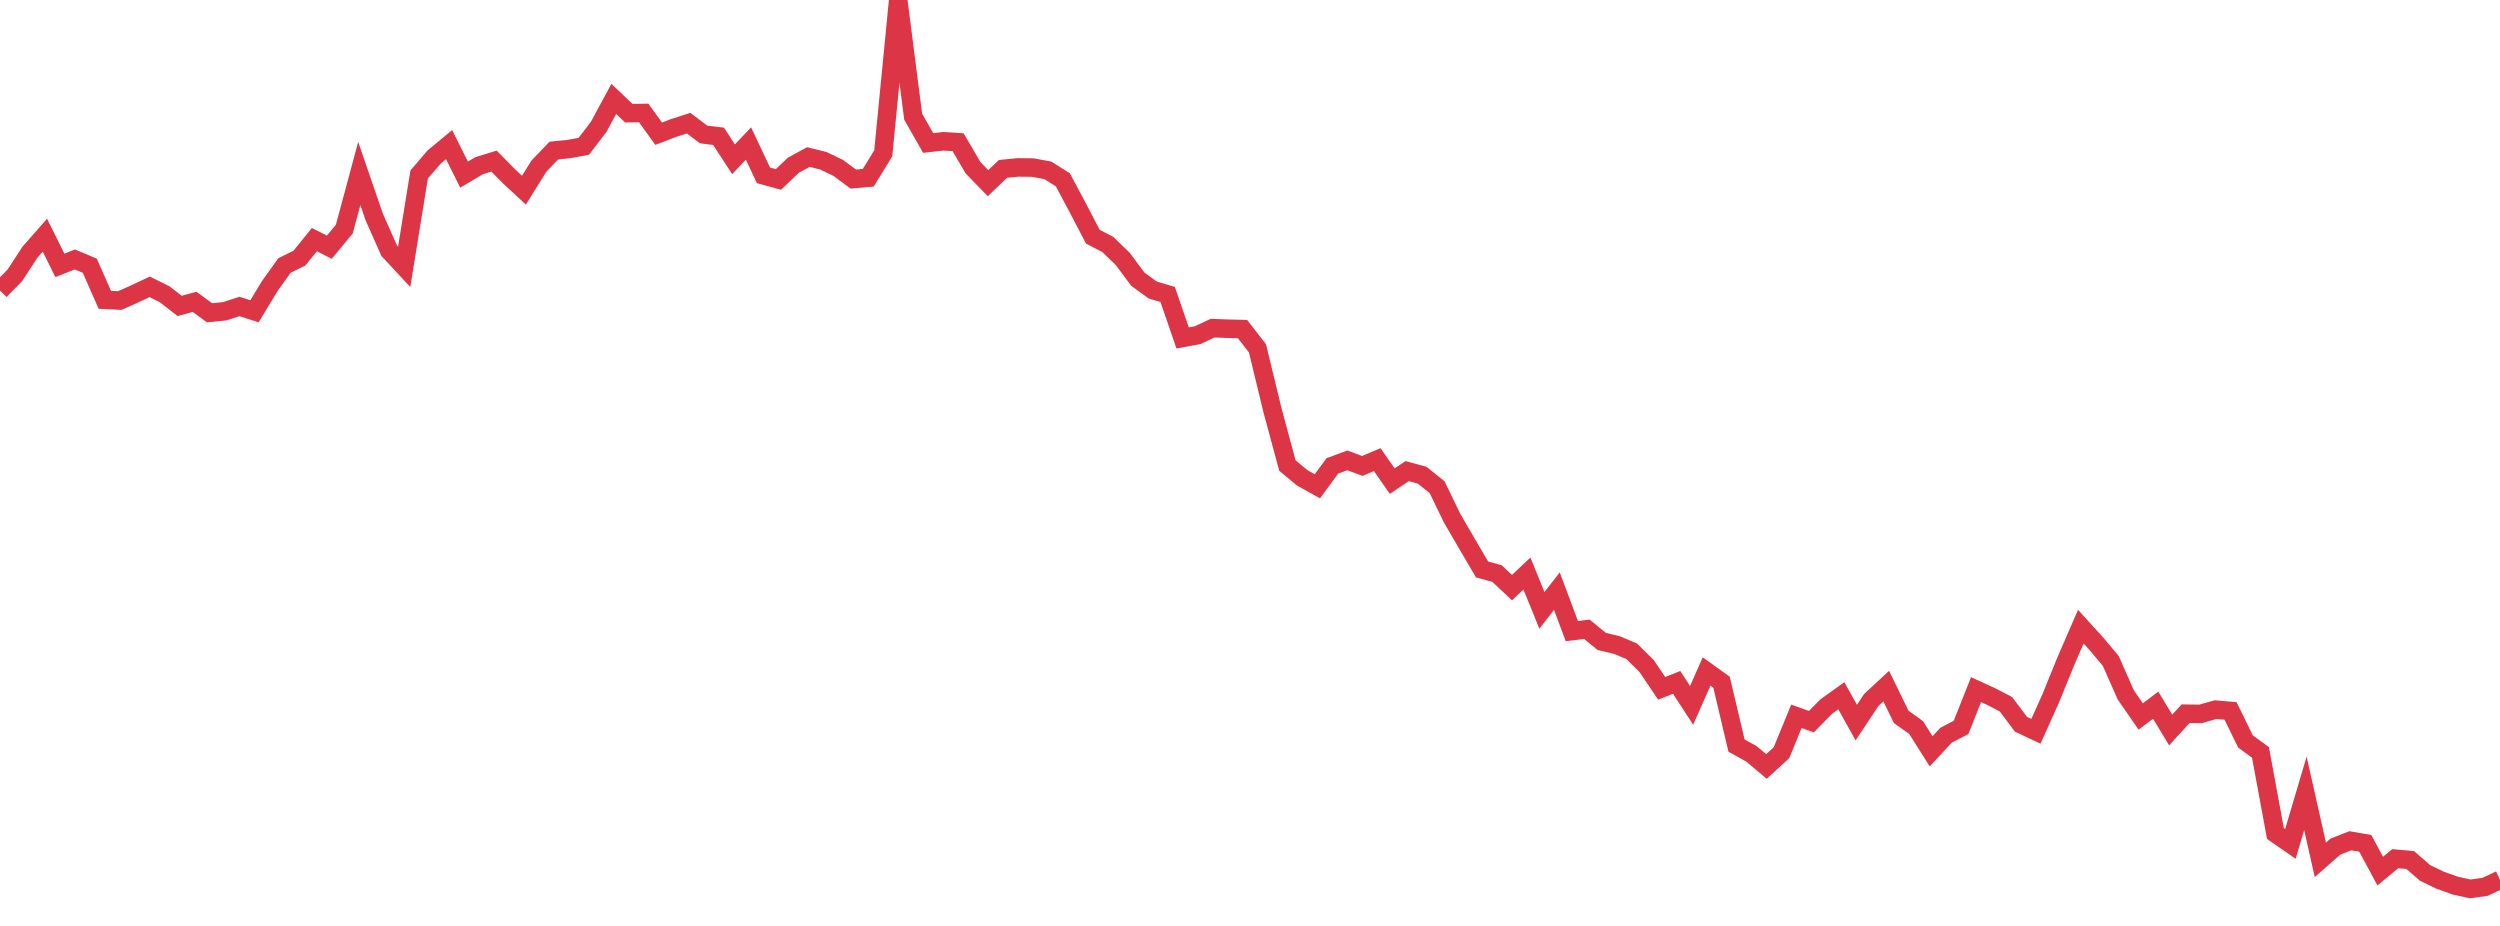 <?xml version="1.0" standalone="no"?>
<!DOCTYPE svg PUBLIC "-//W3C//DTD SVG 1.1//EN" "http://www.w3.org/Graphics/SVG/1.1/DTD/svg11.dtd">
<svg width="135" height="50" viewBox="0 0 135 50" preserveAspectRatio="none" class="sparkline" xmlns="http://www.w3.org/2000/svg"
xmlns:xlink="http://www.w3.org/1999/xlink"><path  class="sparkline--line" d="M 0 15.69 L 0 15.69 L 0.808 14.86 L 1.617 13.62 L 2.425 12.7 L 3.234 14.33 L 4.042 14.01 L 4.85 14.35 L 5.659 16.19 L 6.467 16.23 L 7.275 15.87 L 8.084 15.49 L 8.892 15.89 L 9.701 16.52 L 10.509 16.3 L 11.317 16.89 L 12.126 16.81 L 12.934 16.55 L 13.743 16.81 L 14.551 15.47 L 15.359 14.34 L 16.168 13.94 L 16.976 12.94 L 17.784 13.35 L 18.593 12.37 L 19.401 9.37 L 20.21 11.72 L 21.018 13.54 L 21.826 14.41 L 22.635 9.42 L 23.443 8.48 L 24.251 7.81 L 25.06 9.43 L 25.868 8.95 L 26.677 8.7 L 27.485 9.52 L 28.293 10.27 L 29.102 8.97 L 29.91 8.13 L 30.719 8.05 L 31.527 7.9 L 32.335 6.84 L 33.144 5.34 L 33.952 6.11 L 34.76 6.1 L 35.569 7.22 L 36.377 6.91 L 37.186 6.65 L 37.994 7.26 L 38.802 7.36 L 39.611 8.6 L 40.419 7.75 L 41.228 9.47 L 42.036 9.69 L 42.844 8.92 L 43.653 8.48 L 44.461 8.68 L 45.269 9.07 L 46.078 9.67 L 46.886 9.6 L 47.695 8.28 L 48.503 0 L 49.311 6.3 L 50.12 7.72 L 50.928 7.63 L 51.737 7.68 L 52.545 9.06 L 53.353 9.89 L 54.162 9.12 L 54.97 9.04 L 55.778 9.05 L 56.587 9.2 L 57.395 9.71 L 58.204 11.23 L 59.012 12.78 L 59.82 13.2 L 60.629 13.98 L 61.437 15.07 L 62.246 15.66 L 63.054 15.9 L 63.862 18.25 L 64.671 18.1 L 65.479 17.72 L 66.287 17.75 L 67.096 17.77 L 67.904 18.81 L 68.713 22.15 L 69.521 25.14 L 70.329 25.81 L 71.138 26.26 L 71.946 25.16 L 72.754 24.86 L 73.563 25.16 L 74.371 24.82 L 75.18 25.98 L 75.988 25.44 L 76.796 25.66 L 77.605 26.31 L 78.413 27.98 L 79.222 29.37 L 80.03 30.75 L 80.838 30.97 L 81.647 31.73 L 82.455 30.97 L 83.263 32.96 L 84.072 31.92 L 84.88 34.08 L 85.689 33.98 L 86.497 34.64 L 87.305 34.83 L 88.114 35.17 L 88.922 35.97 L 89.731 37.17 L 90.539 36.85 L 91.347 38.09 L 92.156 36.26 L 92.964 36.84 L 93.772 40.26 L 94.581 40.71 L 95.389 41.39 L 96.198 40.65 L 97.006 38.68 L 97.814 38.97 L 98.623 38.15 L 99.431 37.57 L 100.24 39.02 L 101.048 37.8 L 101.856 37.05 L 102.665 38.71 L 103.473 39.29 L 104.281 40.57 L 105.09 39.7 L 105.898 39.28 L 106.707 37.24 L 107.515 37.61 L 108.323 38.03 L 109.132 39.11 L 109.94 39.49 L 110.749 37.69 L 111.557 35.7 L 112.365 33.84 L 113.174 34.73 L 113.982 35.69 L 114.79 37.52 L 115.599 38.69 L 116.407 38.08 L 117.216 39.42 L 118.024 38.54 L 118.832 38.55 L 119.641 38.32 L 120.449 38.39 L 121.257 40.04 L 122.066 40.63 L 122.874 45.01 L 123.683 45.57 L 124.491 42.84 L 125.299 46.43 L 126.108 45.72 L 126.916 45.4 L 127.725 45.54 L 128.533 47.04 L 129.341 46.37 L 130.15 46.44 L 130.958 47.14 L 131.766 47.53 L 132.575 47.82 L 133.383 48 L 134.192 47.89 L 135 47.51" fill="none" stroke-width="1" stroke="#dc3545"></path></svg>